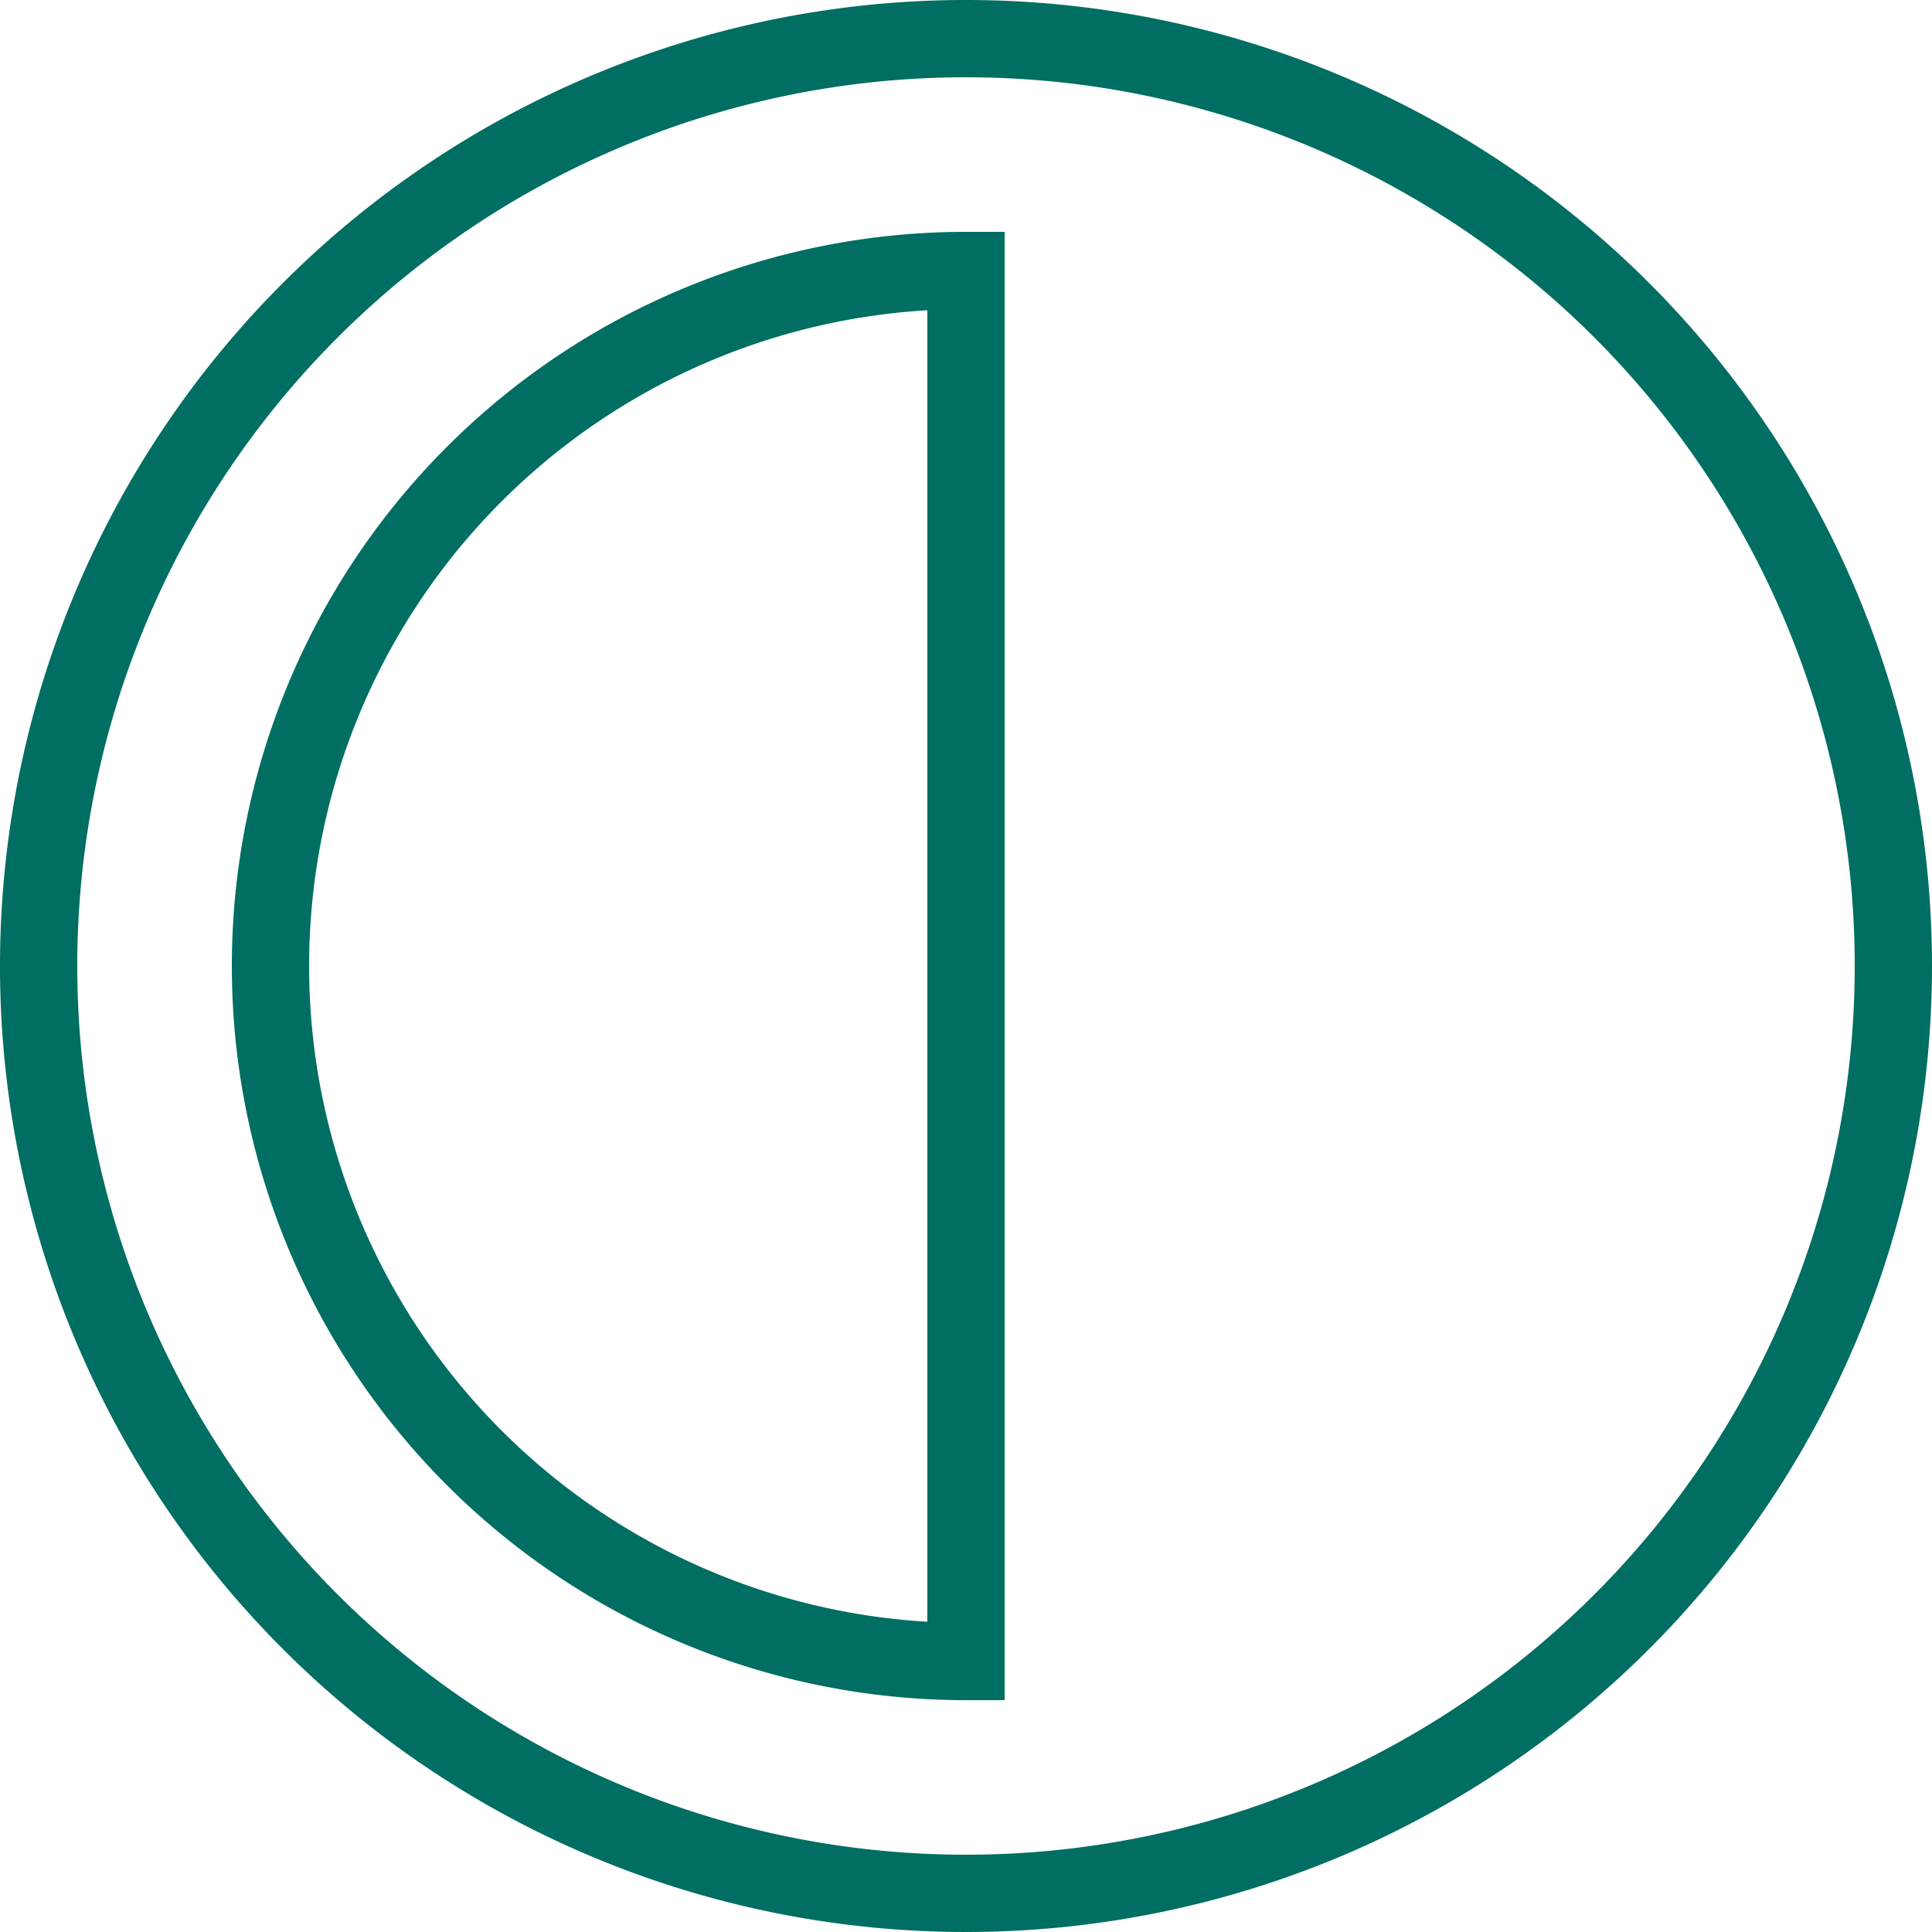 <svg xmlns="http://www.w3.org/2000/svg" width="25" height="25" viewBox="0 0 25 25">
  <path id="Icon_metro-contrast" data-name="Icon metro-contrast" d="M14.571,1.928a12,12,0,1,0,12,12,12,12,0,0,0-12-12Zm-9,12a9,9,0,0,1,9-9v18A9,9,0,0,1,5.571,13.928Z" transform="translate(-2.071 -1.428)" fill="none" stroke="#006e62" stroke-width="1"/>
</svg>
